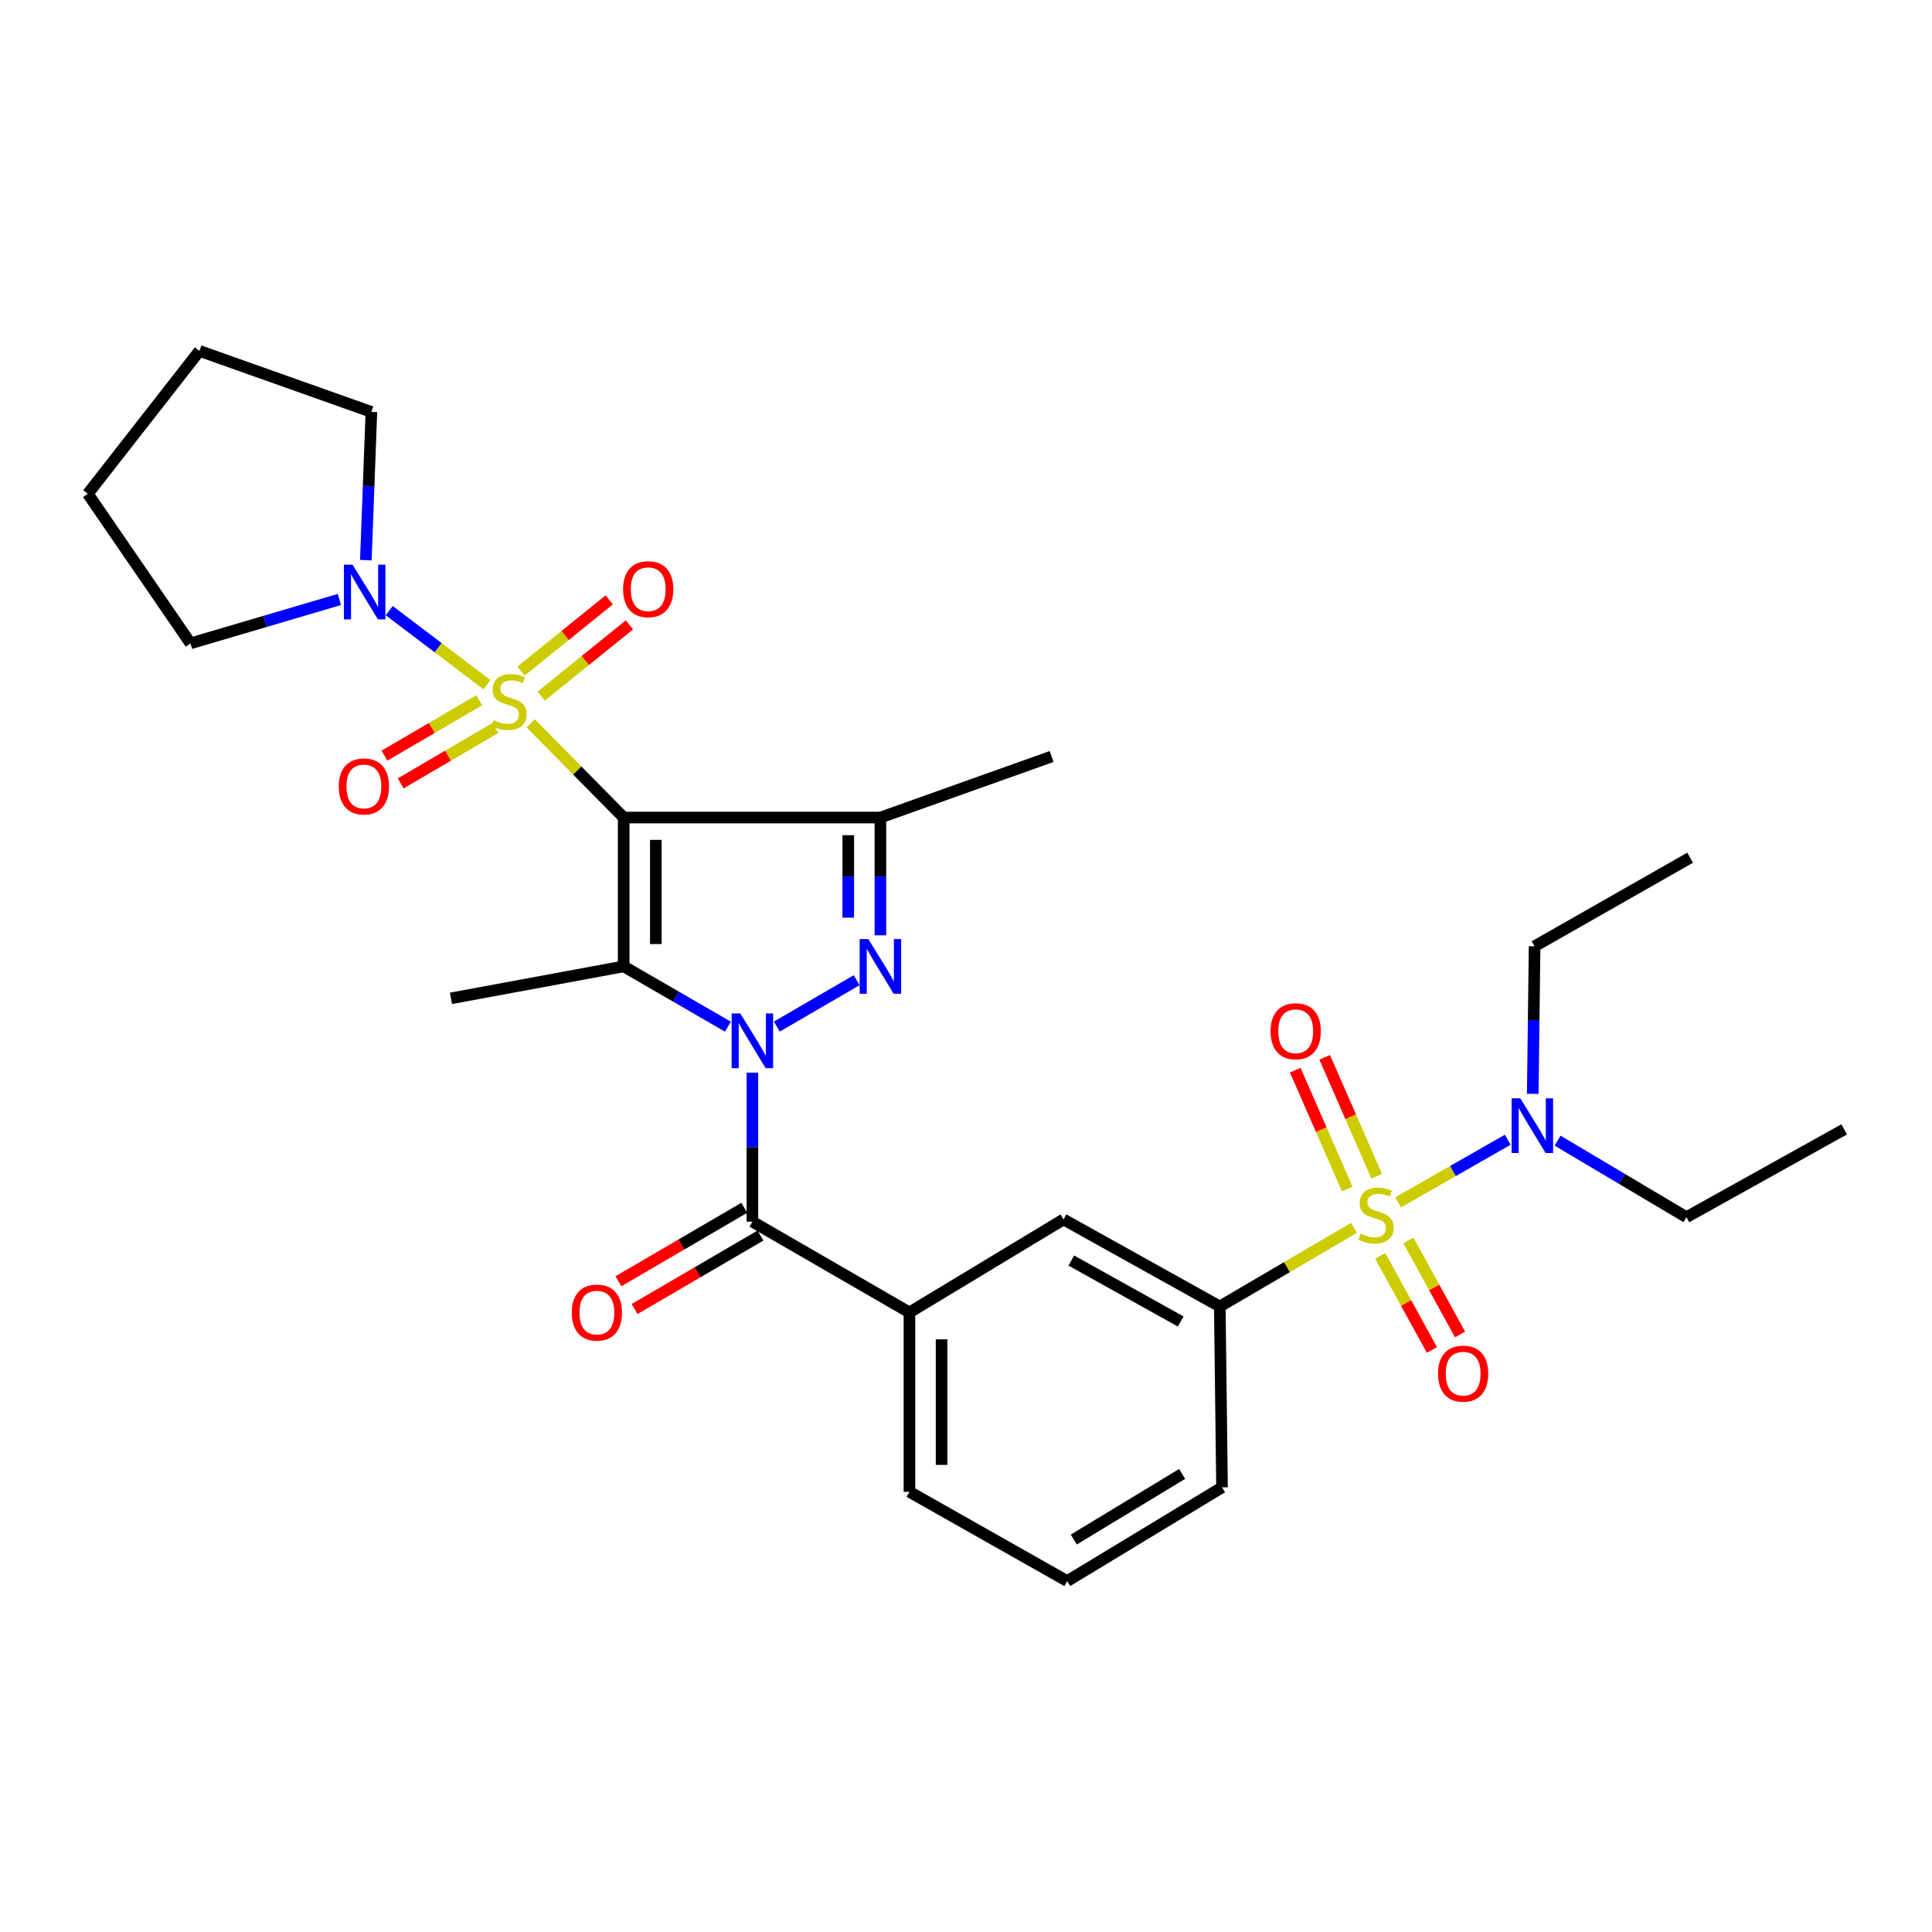 <?xml version='1.0' encoding='iso-8859-1'?>
<svg version='1.1' baseProfile='full'
              xmlns='http://www.w3.org/2000/svg'
                      xmlns:rdkit='http://www.rdkit.org/xml'
                      xmlns:xlink='http://www.w3.org/1999/xlink'
                  xml:space='preserve'
width='1000px' height='1000px' viewBox='0 0 1000 1000'>
<!-- END OF HEADER -->
<rect style='opacity:1.0;fill:#FFFFFF;stroke:none' width='1000' height='1000' x='0' y='0'> </rect>
<path class='bond-0' d='M 322.815,423.157 L 298.744,398.775' style='fill:none;fill-rule:evenodd;stroke:#000000;stroke-width:6px;stroke-linecap:butt;stroke-linejoin:miter;stroke-opacity:1' />
<path class='bond-0' d='M 298.744,398.775 L 274.674,374.393' style='fill:none;fill-rule:evenodd;stroke:#CCCC00;stroke-width:6px;stroke-linecap:butt;stroke-linejoin:miter;stroke-opacity:1' />
<path class='bond-2' d='M 322.815,423.157 L 322.815,500.203' style='fill:none;fill-rule:evenodd;stroke:#000000;stroke-width:6px;stroke-linecap:butt;stroke-linejoin:miter;stroke-opacity:1' />
<path class='bond-2' d='M 339.448,434.714 L 339.448,488.646' style='fill:none;fill-rule:evenodd;stroke:#000000;stroke-width:6px;stroke-linecap:butt;stroke-linejoin:miter;stroke-opacity:1' />
<path class='bond-5' d='M 322.815,423.157 L 455.692,423.157' style='fill:none;fill-rule:evenodd;stroke:#000000;stroke-width:6px;stroke-linecap:butt;stroke-linejoin:miter;stroke-opacity:1' />
<path class='bond-7' d='M 252.058,354.401 L 226.765,335.237' style='fill:none;fill-rule:evenodd;stroke:#CCCC00;stroke-width:6px;stroke-linecap:butt;stroke-linejoin:miter;stroke-opacity:1' />
<path class='bond-7' d='M 226.765,335.237 L 201.472,316.074' style='fill:none;fill-rule:evenodd;stroke:#0000FF;stroke-width:6px;stroke-linecap:butt;stroke-linejoin:miter;stroke-opacity:1' />
<path class='bond-11' d='M 248.03,362.457 L 223.515,376.787' style='fill:none;fill-rule:evenodd;stroke:#CCCC00;stroke-width:6px;stroke-linecap:butt;stroke-linejoin:miter;stroke-opacity:1' />
<path class='bond-11' d='M 223.515,376.787 L 199.001,391.117' style='fill:none;fill-rule:evenodd;stroke:#FF0000;stroke-width:6px;stroke-linecap:butt;stroke-linejoin:miter;stroke-opacity:1' />
<path class='bond-11' d='M 256.423,376.816 L 231.909,391.146' style='fill:none;fill-rule:evenodd;stroke:#CCCC00;stroke-width:6px;stroke-linecap:butt;stroke-linejoin:miter;stroke-opacity:1' />
<path class='bond-11' d='M 231.909,391.146 L 207.395,405.476' style='fill:none;fill-rule:evenodd;stroke:#FF0000;stroke-width:6px;stroke-linecap:butt;stroke-linejoin:miter;stroke-opacity:1' />
<path class='bond-12' d='M 280.102,360.325 L 302.945,341.878' style='fill:none;fill-rule:evenodd;stroke:#CCCC00;stroke-width:6px;stroke-linecap:butt;stroke-linejoin:miter;stroke-opacity:1' />
<path class='bond-12' d='M 302.945,341.878 L 325.788,323.43' style='fill:none;fill-rule:evenodd;stroke:#FF0000;stroke-width:6px;stroke-linecap:butt;stroke-linejoin:miter;stroke-opacity:1' />
<path class='bond-12' d='M 269.652,347.385 L 292.495,328.938' style='fill:none;fill-rule:evenodd;stroke:#CCCC00;stroke-width:6px;stroke-linecap:butt;stroke-linejoin:miter;stroke-opacity:1' />
<path class='bond-12' d='M 292.495,328.938 L 315.338,310.49' style='fill:none;fill-rule:evenodd;stroke:#FF0000;stroke-width:6px;stroke-linecap:butt;stroke-linejoin:miter;stroke-opacity:1' />
<path class='bond-1' d='M 376.765,531.396 L 349.79,515.799' style='fill:none;fill-rule:evenodd;stroke:#0000FF;stroke-width:6px;stroke-linecap:butt;stroke-linejoin:miter;stroke-opacity:1' />
<path class='bond-1' d='M 349.79,515.799 L 322.815,500.203' style='fill:none;fill-rule:evenodd;stroke:#000000;stroke-width:6px;stroke-linecap:butt;stroke-linejoin:miter;stroke-opacity:1' />
<path class='bond-6' d='M 389.429,555.218 L 389.429,593.775' style='fill:none;fill-rule:evenodd;stroke:#0000FF;stroke-width:6px;stroke-linecap:butt;stroke-linejoin:miter;stroke-opacity:1' />
<path class='bond-6' d='M 389.429,593.775 L 389.429,632.332' style='fill:none;fill-rule:evenodd;stroke:#000000;stroke-width:6px;stroke-linecap:butt;stroke-linejoin:miter;stroke-opacity:1' />
<path class='bond-30' d='M 402.085,531.361 L 443.402,507.347' style='fill:none;fill-rule:evenodd;stroke:#0000FF;stroke-width:6px;stroke-linecap:butt;stroke-linejoin:miter;stroke-opacity:1' />
<path class='bond-17' d='M 322.815,500.203 L 233.432,516.744' style='fill:none;fill-rule:evenodd;stroke:#000000;stroke-width:6px;stroke-linecap:butt;stroke-linejoin:miter;stroke-opacity:1' />
<path class='bond-3' d='M 455.692,484.117 L 455.692,453.637' style='fill:none;fill-rule:evenodd;stroke:#0000FF;stroke-width:6px;stroke-linecap:butt;stroke-linejoin:miter;stroke-opacity:1' />
<path class='bond-3' d='M 455.692,453.637 L 455.692,423.157' style='fill:none;fill-rule:evenodd;stroke:#000000;stroke-width:6px;stroke-linecap:butt;stroke-linejoin:miter;stroke-opacity:1' />
<path class='bond-3' d='M 439.059,474.973 L 439.059,453.637' style='fill:none;fill-rule:evenodd;stroke:#0000FF;stroke-width:6px;stroke-linecap:butt;stroke-linejoin:miter;stroke-opacity:1' />
<path class='bond-3' d='M 439.059,453.637 L 439.059,432.301' style='fill:none;fill-rule:evenodd;stroke:#000000;stroke-width:6px;stroke-linecap:butt;stroke-linejoin:miter;stroke-opacity:1' />
<path class='bond-4' d='M 700.838,635.54 L 666.1,655.886' style='fill:none;fill-rule:evenodd;stroke:#CCCC00;stroke-width:6px;stroke-linecap:butt;stroke-linejoin:miter;stroke-opacity:1' />
<path class='bond-4' d='M 666.1,655.886 L 631.362,676.233' style='fill:none;fill-rule:evenodd;stroke:#000000;stroke-width:6px;stroke-linecap:butt;stroke-linejoin:miter;stroke-opacity:1' />
<path class='bond-10' d='M 723.67,622.331 L 752.037,606.128' style='fill:none;fill-rule:evenodd;stroke:#CCCC00;stroke-width:6px;stroke-linecap:butt;stroke-linejoin:miter;stroke-opacity:1' />
<path class='bond-10' d='M 752.037,606.128 L 780.403,589.924' style='fill:none;fill-rule:evenodd;stroke:#0000FF;stroke-width:6px;stroke-linecap:butt;stroke-linejoin:miter;stroke-opacity:1' />
<path class='bond-14' d='M 714.426,650.071 L 727.788,674.408' style='fill:none;fill-rule:evenodd;stroke:#CCCC00;stroke-width:6px;stroke-linecap:butt;stroke-linejoin:miter;stroke-opacity:1' />
<path class='bond-14' d='M 727.788,674.408 L 741.15,698.746' style='fill:none;fill-rule:evenodd;stroke:#FF0000;stroke-width:6px;stroke-linecap:butt;stroke-linejoin:miter;stroke-opacity:1' />
<path class='bond-14' d='M 729.006,642.066 L 742.368,666.404' style='fill:none;fill-rule:evenodd;stroke:#CCCC00;stroke-width:6px;stroke-linecap:butt;stroke-linejoin:miter;stroke-opacity:1' />
<path class='bond-14' d='M 742.368,666.404 L 755.73,690.741' style='fill:none;fill-rule:evenodd;stroke:#FF0000;stroke-width:6px;stroke-linecap:butt;stroke-linejoin:miter;stroke-opacity:1' />
<path class='bond-15' d='M 712.572,608.8 L 699.117,578.03' style='fill:none;fill-rule:evenodd;stroke:#CCCC00;stroke-width:6px;stroke-linecap:butt;stroke-linejoin:miter;stroke-opacity:1' />
<path class='bond-15' d='M 699.117,578.03 L 685.662,547.259' style='fill:none;fill-rule:evenodd;stroke:#FF0000;stroke-width:6px;stroke-linecap:butt;stroke-linejoin:miter;stroke-opacity:1' />
<path class='bond-15' d='M 697.332,615.464 L 683.877,584.693' style='fill:none;fill-rule:evenodd;stroke:#CCCC00;stroke-width:6px;stroke-linecap:butt;stroke-linejoin:miter;stroke-opacity:1' />
<path class='bond-15' d='M 683.877,584.693 L 670.422,553.923' style='fill:none;fill-rule:evenodd;stroke:#FF0000;stroke-width:6px;stroke-linecap:butt;stroke-linejoin:miter;stroke-opacity:1' />
<path class='bond-18' d='M 455.692,423.157 L 544.308,391.564' style='fill:none;fill-rule:evenodd;stroke:#000000;stroke-width:6px;stroke-linecap:butt;stroke-linejoin:miter;stroke-opacity:1' />
<path class='bond-9' d='M 389.429,632.332 L 470.726,679.32' style='fill:none;fill-rule:evenodd;stroke:#000000;stroke-width:6px;stroke-linecap:butt;stroke-linejoin:miter;stroke-opacity:1' />
<path class='bond-16' d='M 385.236,625.15 L 352.659,644.169' style='fill:none;fill-rule:evenodd;stroke:#000000;stroke-width:6px;stroke-linecap:butt;stroke-linejoin:miter;stroke-opacity:1' />
<path class='bond-16' d='M 352.659,644.169 L 320.082,663.188' style='fill:none;fill-rule:evenodd;stroke:#FF0000;stroke-width:6px;stroke-linecap:butt;stroke-linejoin:miter;stroke-opacity:1' />
<path class='bond-16' d='M 393.622,639.514 L 361.045,658.533' style='fill:none;fill-rule:evenodd;stroke:#000000;stroke-width:6px;stroke-linecap:butt;stroke-linejoin:miter;stroke-opacity:1' />
<path class='bond-16' d='M 361.045,658.533 L 328.468,677.552' style='fill:none;fill-rule:evenodd;stroke:#FF0000;stroke-width:6px;stroke-linecap:butt;stroke-linejoin:miter;stroke-opacity:1' />
<path class='bond-19' d='M 189.362,289.939 L 190.796,251.572' style='fill:none;fill-rule:evenodd;stroke:#0000FF;stroke-width:6px;stroke-linecap:butt;stroke-linejoin:miter;stroke-opacity:1' />
<path class='bond-19' d='M 190.796,251.572 L 192.229,213.205' style='fill:none;fill-rule:evenodd;stroke:#000000;stroke-width:6px;stroke-linecap:butt;stroke-linejoin:miter;stroke-opacity:1' />
<path class='bond-20' d='M 175.656,310.291 L 137.131,321.649' style='fill:none;fill-rule:evenodd;stroke:#0000FF;stroke-width:6px;stroke-linecap:butt;stroke-linejoin:miter;stroke-opacity:1' />
<path class='bond-20' d='M 137.131,321.649 L 98.605,333.007' style='fill:none;fill-rule:evenodd;stroke:#000000;stroke-width:6px;stroke-linecap:butt;stroke-linejoin:miter;stroke-opacity:1' />
<path class='bond-8' d='M 631.362,676.233 L 550.471,631.168' style='fill:none;fill-rule:evenodd;stroke:#000000;stroke-width:6px;stroke-linecap:butt;stroke-linejoin:miter;stroke-opacity:1' />
<path class='bond-8' d='M 611.133,684.003 L 554.51,652.458' style='fill:none;fill-rule:evenodd;stroke:#000000;stroke-width:6px;stroke-linecap:butt;stroke-linejoin:miter;stroke-opacity:1' />
<path class='bond-32' d='M 631.362,676.233 L 632.517,769.848' style='fill:none;fill-rule:evenodd;stroke:#000000;stroke-width:6px;stroke-linecap:butt;stroke-linejoin:miter;stroke-opacity:1' />
<path class='bond-13' d='M 470.726,679.32 L 550.471,631.168' style='fill:none;fill-rule:evenodd;stroke:#000000;stroke-width:6px;stroke-linecap:butt;stroke-linejoin:miter;stroke-opacity:1' />
<path class='bond-22' d='M 470.726,679.32 L 470.726,772.158' style='fill:none;fill-rule:evenodd;stroke:#000000;stroke-width:6px;stroke-linecap:butt;stroke-linejoin:miter;stroke-opacity:1' />
<path class='bond-22' d='M 487.359,693.245 L 487.359,758.232' style='fill:none;fill-rule:evenodd;stroke:#000000;stroke-width:6px;stroke-linecap:butt;stroke-linejoin:miter;stroke-opacity:1' />
<path class='bond-24' d='M 793.35,566.165 L 793.829,527.977' style='fill:none;fill-rule:evenodd;stroke:#0000FF;stroke-width:6px;stroke-linecap:butt;stroke-linejoin:miter;stroke-opacity:1' />
<path class='bond-24' d='M 793.829,527.977 L 794.307,489.789' style='fill:none;fill-rule:evenodd;stroke:#000000;stroke-width:6px;stroke-linecap:butt;stroke-linejoin:miter;stroke-opacity:1' />
<path class='bond-25' d='M 806.202,590.403 L 839.545,610.208' style='fill:none;fill-rule:evenodd;stroke:#0000FF;stroke-width:6px;stroke-linecap:butt;stroke-linejoin:miter;stroke-opacity:1' />
<path class='bond-25' d='M 839.545,610.208 L 872.888,630.013' style='fill:none;fill-rule:evenodd;stroke:#000000;stroke-width:6px;stroke-linecap:butt;stroke-linejoin:miter;stroke-opacity:1' />
<path class='bond-29' d='M 192.229,213.205 L 103.235,181.631' style='fill:none;fill-rule:evenodd;stroke:#000000;stroke-width:6px;stroke-linecap:butt;stroke-linejoin:miter;stroke-opacity:1' />
<path class='bond-28' d='M 98.605,333.007 L 45.455,255.582' style='fill:none;fill-rule:evenodd;stroke:#000000;stroke-width:6px;stroke-linecap:butt;stroke-linejoin:miter;stroke-opacity:1' />
<path class='bond-21' d='M 632.517,769.848 L 552.384,818.369' style='fill:none;fill-rule:evenodd;stroke:#000000;stroke-width:6px;stroke-linecap:butt;stroke-linejoin:miter;stroke-opacity:1' />
<path class='bond-21' d='M 611.882,762.898 L 555.789,796.863' style='fill:none;fill-rule:evenodd;stroke:#000000;stroke-width:6px;stroke-linecap:butt;stroke-linejoin:miter;stroke-opacity:1' />
<path class='bond-23' d='M 470.726,772.158 L 552.384,818.369' style='fill:none;fill-rule:evenodd;stroke:#000000;stroke-width:6px;stroke-linecap:butt;stroke-linejoin:miter;stroke-opacity:1' />
<path class='bond-27' d='M 794.307,489.789 L 874.801,443.948' style='fill:none;fill-rule:evenodd;stroke:#000000;stroke-width:6px;stroke-linecap:butt;stroke-linejoin:miter;stroke-opacity:1' />
<path class='bond-26' d='M 872.888,630.013 L 954.545,584.55' style='fill:none;fill-rule:evenodd;stroke:#000000;stroke-width:6px;stroke-linecap:butt;stroke-linejoin:miter;stroke-opacity:1' />
<path class='bond-31' d='M 45.455,255.582 L 103.235,181.631' style='fill:none;fill-rule:evenodd;stroke:#000000;stroke-width:6px;stroke-linecap:butt;stroke-linejoin:miter;stroke-opacity:1' />
<path  class='atom-1' d='M 255.482 372.777
Q 255.802 372.897, 257.122 373.457
Q 258.442 374.017, 259.882 374.377
Q 261.362 374.697, 262.802 374.697
Q 265.482 374.697, 267.042 373.417
Q 268.602 372.097, 268.602 369.817
Q 268.602 368.257, 267.802 367.297
Q 267.042 366.337, 265.842 365.817
Q 264.642 365.297, 262.642 364.697
Q 260.122 363.937, 258.602 363.217
Q 257.122 362.497, 256.042 360.977
Q 255.002 359.457, 255.002 356.897
Q 255.002 353.337, 257.402 351.137
Q 259.842 348.937, 264.642 348.937
Q 267.922 348.937, 271.642 350.497
L 270.722 353.577
Q 267.322 352.177, 264.762 352.177
Q 262.002 352.177, 260.482 353.337
Q 258.962 354.457, 259.002 356.417
Q 259.002 357.937, 259.762 358.857
Q 260.562 359.777, 261.682 360.297
Q 262.842 360.817, 264.762 361.417
Q 267.322 362.217, 268.842 363.017
Q 270.362 363.817, 271.442 365.457
Q 272.562 367.057, 272.562 369.817
Q 272.562 373.737, 269.922 375.857
Q 267.322 377.937, 262.962 377.937
Q 260.442 377.937, 258.522 377.377
Q 256.642 376.857, 254.402 375.937
L 255.482 372.777
' fill='#CCCC00'/>
<path  class='atom-2' d='M 383.169 524.557
L 392.449 539.557
Q 393.369 541.037, 394.849 543.717
Q 396.329 546.397, 396.409 546.557
L 396.409 524.557
L 400.169 524.557
L 400.169 552.877
L 396.289 552.877
L 386.329 536.477
Q 385.169 534.557, 383.929 532.357
Q 382.729 530.157, 382.369 529.477
L 382.369 552.877
L 378.689 552.877
L 378.689 524.557
L 383.169 524.557
' fill='#0000FF'/>
<path  class='atom-4' d='M 449.432 486.043
L 458.712 501.043
Q 459.632 502.523, 461.112 505.203
Q 462.592 507.883, 462.672 508.043
L 462.672 486.043
L 466.432 486.043
L 466.432 514.363
L 462.552 514.363
L 452.592 497.963
Q 451.432 496.043, 450.192 493.843
Q 448.992 491.643, 448.632 490.963
L 448.632 514.363
L 444.952 514.363
L 444.952 486.043
L 449.432 486.043
' fill='#0000FF'/>
<path  class='atom-5' d='M 704.262 638.568
Q 704.582 638.688, 705.902 639.248
Q 707.222 639.808, 708.662 640.168
Q 710.142 640.488, 711.582 640.488
Q 714.262 640.488, 715.822 639.208
Q 717.382 637.888, 717.382 635.608
Q 717.382 634.048, 716.582 633.088
Q 715.822 632.128, 714.622 631.608
Q 713.422 631.088, 711.422 630.488
Q 708.902 629.728, 707.382 629.008
Q 705.902 628.288, 704.822 626.768
Q 703.782 625.248, 703.782 622.688
Q 703.782 619.128, 706.182 616.928
Q 708.622 614.728, 713.422 614.728
Q 716.702 614.728, 720.422 616.288
L 719.502 619.368
Q 716.102 617.968, 713.542 617.968
Q 710.782 617.968, 709.262 619.128
Q 707.742 620.248, 707.782 622.208
Q 707.782 623.728, 708.542 624.648
Q 709.342 625.568, 710.462 626.088
Q 711.622 626.608, 713.542 627.208
Q 716.102 628.008, 717.622 628.808
Q 719.142 629.608, 720.222 631.248
Q 721.342 632.848, 721.342 635.608
Q 721.342 639.528, 718.702 641.648
Q 716.102 643.728, 711.742 643.728
Q 709.222 643.728, 707.302 643.168
Q 705.422 642.648, 703.182 641.728
L 704.262 638.568
' fill='#CCCC00'/>
<path  class='atom-8' d='M 182.486 292.272
L 191.766 307.272
Q 192.686 308.752, 194.166 311.432
Q 195.646 314.112, 195.726 314.272
L 195.726 292.272
L 199.486 292.272
L 199.486 320.592
L 195.606 320.592
L 185.646 304.192
Q 184.486 302.272, 183.246 300.072
Q 182.046 297.872, 181.686 297.192
L 181.686 320.592
L 178.006 320.592
L 178.006 292.272
L 182.486 292.272
' fill='#0000FF'/>
<path  class='atom-11' d='M 786.883 568.486
L 796.163 583.486
Q 797.083 584.966, 798.563 587.646
Q 800.043 590.326, 800.123 590.486
L 800.123 568.486
L 803.883 568.486
L 803.883 596.806
L 800.003 596.806
L 790.043 580.406
Q 788.883 578.486, 787.643 576.286
Q 786.443 574.086, 786.083 573.406
L 786.083 596.806
L 782.403 596.806
L 782.403 568.486
L 786.883 568.486
' fill='#0000FF'/>
<path  class='atom-12' d='M 175.348 407.057
Q 175.348 400.257, 178.708 396.457
Q 182.068 392.657, 188.348 392.657
Q 194.628 392.657, 197.988 396.457
Q 201.348 400.257, 201.348 407.057
Q 201.348 413.937, 197.948 417.857
Q 194.548 421.737, 188.348 421.737
Q 182.108 421.737, 178.708 417.857
Q 175.348 413.977, 175.348 407.057
M 188.348 418.537
Q 192.668 418.537, 194.988 415.657
Q 197.348 412.737, 197.348 407.057
Q 197.348 401.497, 194.988 398.697
Q 192.668 395.857, 188.348 395.857
Q 184.028 395.857, 181.668 398.657
Q 179.348 401.457, 179.348 407.057
Q 179.348 412.777, 181.668 415.657
Q 184.028 418.537, 188.348 418.537
' fill='#FF0000'/>
<path  class='atom-13' d='M 322.511 304.969
Q 322.511 298.169, 325.871 294.369
Q 329.231 290.569, 335.511 290.569
Q 341.791 290.569, 345.151 294.369
Q 348.511 298.169, 348.511 304.969
Q 348.511 311.849, 345.111 315.769
Q 341.711 319.649, 335.511 319.649
Q 329.271 319.649, 325.871 315.769
Q 322.511 311.889, 322.511 304.969
M 335.511 316.449
Q 339.831 316.449, 342.151 313.569
Q 344.511 310.649, 344.511 304.969
Q 344.511 299.409, 342.151 296.609
Q 339.831 293.769, 335.511 293.769
Q 331.191 293.769, 328.831 296.569
Q 326.511 299.369, 326.511 304.969
Q 326.511 310.689, 328.831 313.569
Q 331.191 316.449, 335.511 316.449
' fill='#FF0000'/>
<path  class='atom-15' d='M 744.318 710.993
Q 744.318 704.193, 747.678 700.393
Q 751.038 696.593, 757.318 696.593
Q 763.598 696.593, 766.958 700.393
Q 770.318 704.193, 770.318 710.993
Q 770.318 717.873, 766.918 721.793
Q 763.518 725.673, 757.318 725.673
Q 751.078 725.673, 747.678 721.793
Q 744.318 717.913, 744.318 710.993
M 757.318 722.473
Q 761.638 722.473, 763.958 719.593
Q 766.318 716.673, 766.318 710.993
Q 766.318 705.433, 763.958 702.633
Q 761.638 699.793, 757.318 699.793
Q 752.998 699.793, 750.638 702.593
Q 748.318 705.393, 748.318 710.993
Q 748.318 716.713, 750.638 719.593
Q 752.998 722.473, 757.318 722.473
' fill='#FF0000'/>
<path  class='atom-16' d='M 657.652 533.771
Q 657.652 526.971, 661.012 523.171
Q 664.372 519.371, 670.652 519.371
Q 676.932 519.371, 680.292 523.171
Q 683.652 526.971, 683.652 533.771
Q 683.652 540.651, 680.252 544.571
Q 676.852 548.451, 670.652 548.451
Q 664.412 548.451, 661.012 544.571
Q 657.652 540.691, 657.652 533.771
M 670.652 545.251
Q 674.972 545.251, 677.292 542.371
Q 679.652 539.451, 679.652 533.771
Q 679.652 528.211, 677.292 525.411
Q 674.972 522.571, 670.652 522.571
Q 666.332 522.571, 663.972 525.371
Q 661.652 528.171, 661.652 533.771
Q 661.652 539.491, 663.972 542.371
Q 666.332 545.251, 670.652 545.251
' fill='#FF0000'/>
<path  class='atom-17' d='M 295.945 679.4
Q 295.945 672.6, 299.305 668.8
Q 302.665 665, 308.945 665
Q 315.225 665, 318.585 668.8
Q 321.945 672.6, 321.945 679.4
Q 321.945 686.28, 318.545 690.2
Q 315.145 694.08, 308.945 694.08
Q 302.705 694.08, 299.305 690.2
Q 295.945 686.32, 295.945 679.4
M 308.945 690.88
Q 313.265 690.88, 315.585 688
Q 317.945 685.08, 317.945 679.4
Q 317.945 673.84, 315.585 671.04
Q 313.265 668.2, 308.945 668.2
Q 304.625 668.2, 302.265 671
Q 299.945 673.8, 299.945 679.4
Q 299.945 685.12, 302.265 688
Q 304.625 690.88, 308.945 690.88
' fill='#FF0000'/>
</svg>
